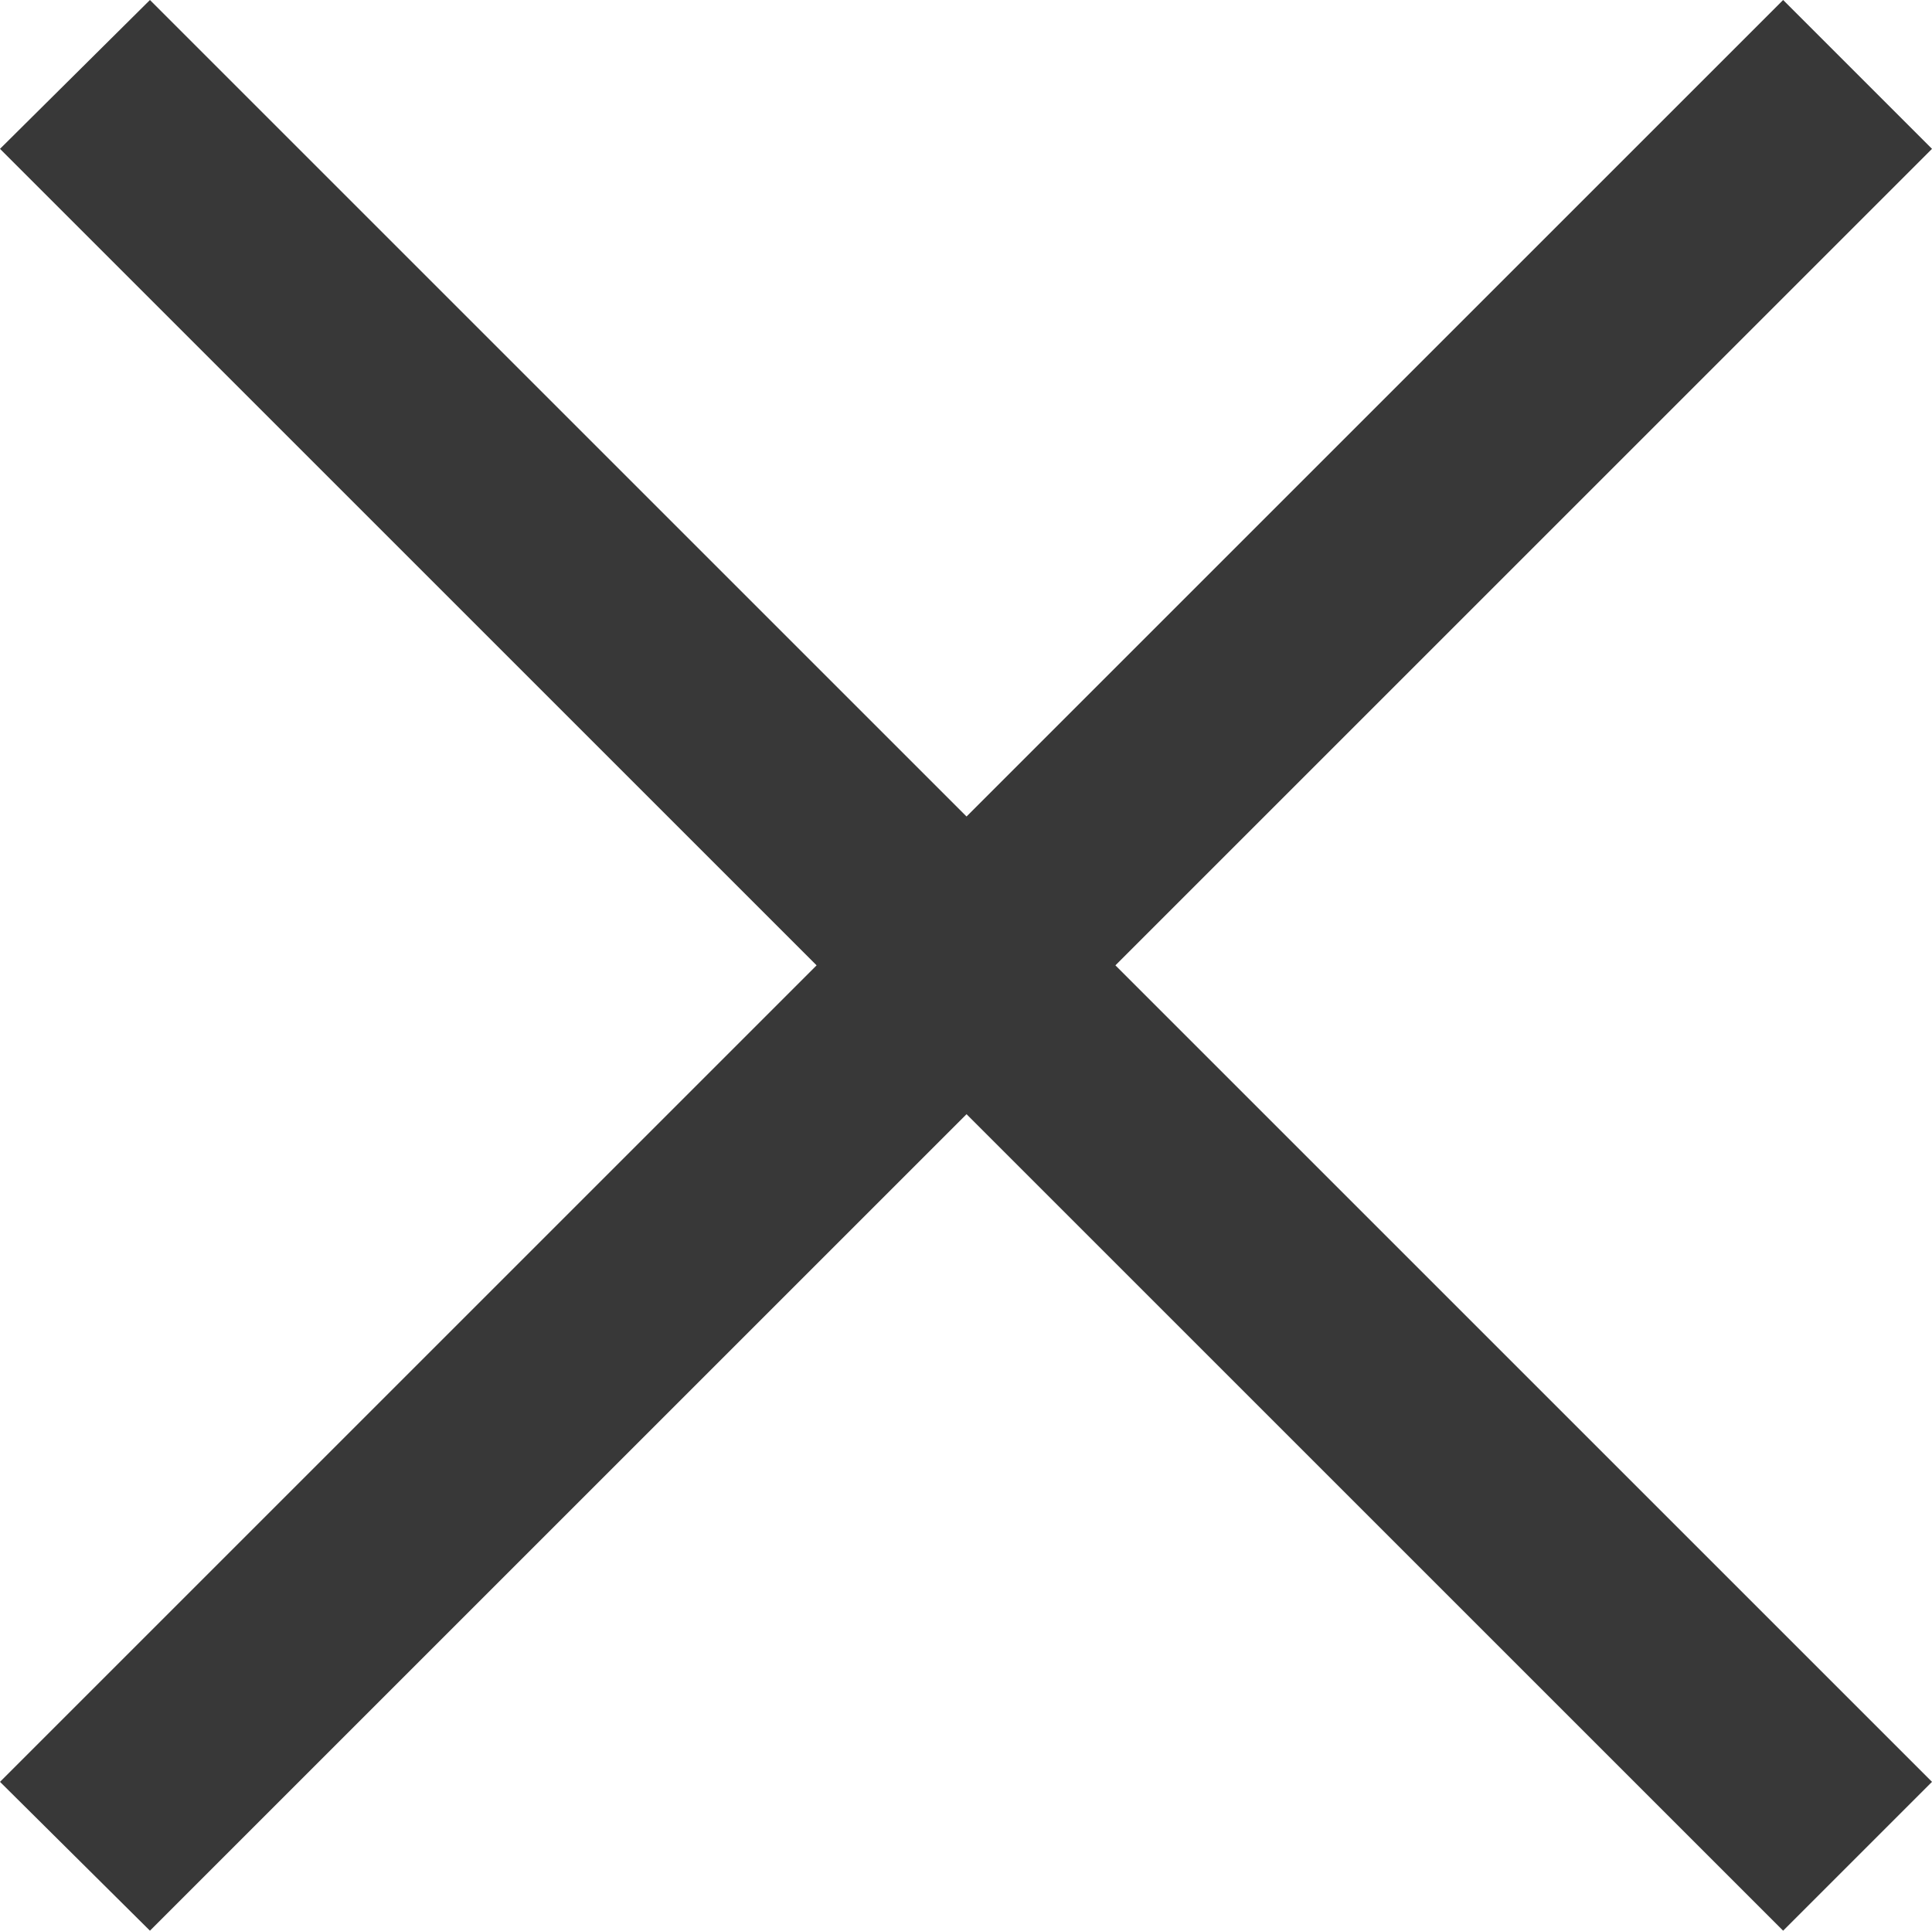 <svg xmlns="http://www.w3.org/2000/svg" width="17.91" height="17.9" viewBox="0 0 17.91 17.9"><path d="M25.02,8.12,23.64,6.74l-7.57,7.57L8.5,6.74,7.11,8.12l7.57,7.57L7.11,23.26,8.5,24.64l7.57-7.57,7.57,7.57,1.38-1.38-7.57-7.57Z" transform="translate(-7.11 -6.74)" fill="#383838" fill-rule="evenodd"/></svg>